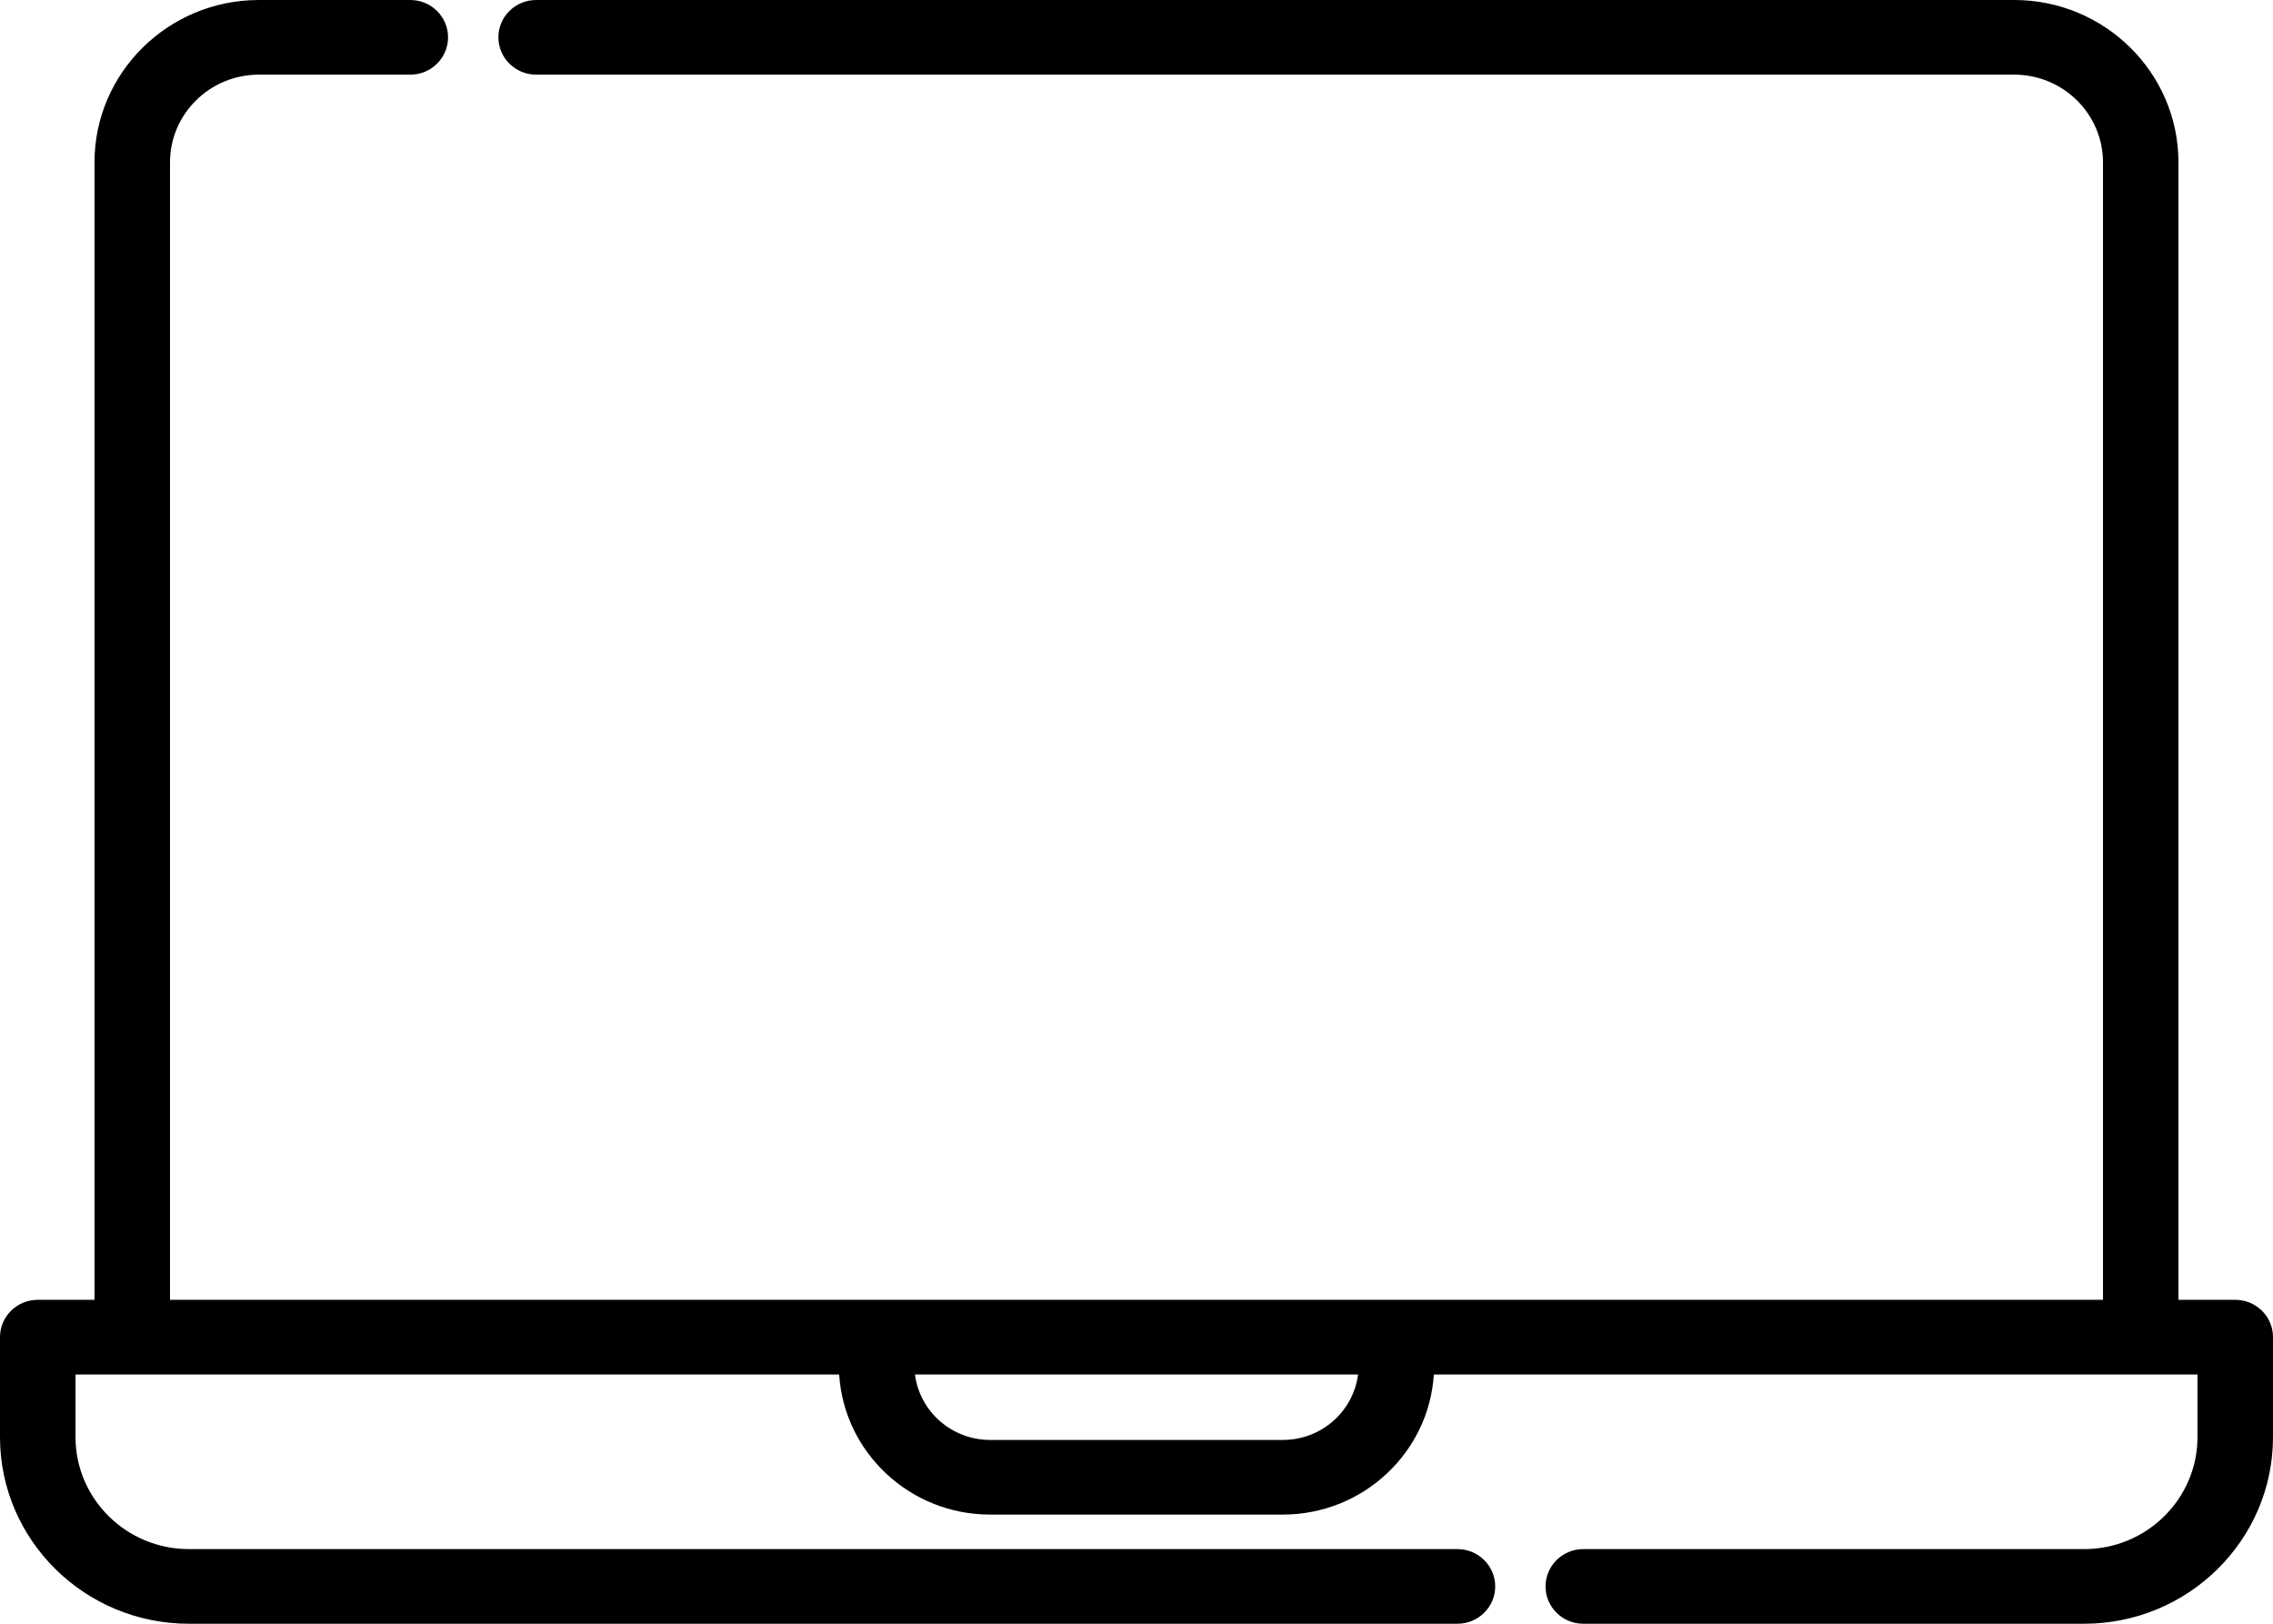 <?xml version="1.0" encoding="UTF-8"?>
<svg width="49px" height="35px" viewBox="0 0 49 35" version="1.1" xmlns="http://www.w3.org/2000/svg" xmlns:xlink="http://www.w3.org/1999/xlink">
    <!-- Generator: Sketch 52.6 (67491) - http://www.bohemiancoding.com/sketch -->
    <title>002-wifi</title>
    <desc>Created with Sketch.</desc>
    <g id="Page-1" stroke="none" stroke-width="1" fill="none" fill-rule="evenodd">
        <g id="Features-Copy-2" transform="translate(-433, -3377)">
            <g id="002-wifi" transform="translate(433, 3377)">
                <path d="M48.186,28.018 L46.962,28.018 L46.962,3.5 C46.962,1.57 45.374,0 43.421,0 L11.558,0 C11.109,0 10.744,0.36 10.744,0.804 C10.744,1.248 11.109,1.609 11.558,1.609 L43.421,1.609 C44.476,1.609 45.335,2.457 45.335,3.5 L45.335,28.018 L30.103,28.018 L18.897,28.018 L3.665,28.018 L3.665,3.5 C3.665,2.457 4.524,1.609 5.579,1.609 L8.845,1.609 C9.294,1.609 9.659,1.249 9.659,0.804 C9.659,0.36 9.294,9.45646917e-05 8.845,9.45646917e-05 L5.579,9.45646917e-05 C3.626,9.45646917e-05 2.037,1.57 2.037,3.5 L2.037,28.018 L0.814,28.018 C0.364,28.018 0,28.378 0,28.822 L0,30.977 C0,33.196 1.826,35 4.071,35 L31.419,35 C31.868,35 32.233,34.64 32.233,34.196 C32.233,33.752 31.868,33.391 31.419,33.391 L4.071,33.391 C2.724,33.391 1.628,32.308 1.628,30.977 L1.628,29.627 L2.851,29.627 L18.09,29.627 C18.196,31.31 19.615,32.647 21.344,32.647 L27.656,32.647 C29.385,32.647 30.804,31.309 30.91,29.627 L46.148,29.627 L47.372,29.627 L47.372,30.977 C47.372,32.308 46.276,33.391 44.929,33.391 L34.132,33.391 C33.682,33.391 33.318,33.752 33.318,34.196 C33.318,34.64 33.682,35 34.132,35 L44.929,35 C47.174,35 49,33.195 49,30.977 L49,28.822 C49,28.378 48.636,28.018 48.186,28.018 Z M27.656,31.038 L21.344,31.038 C20.513,31.038 19.825,30.421 19.724,29.627 L29.276,29.627 C29.175,30.421 28.487,31.038 27.656,31.038 Z" id="Shape" fill="#000000" fill-rule="nonzero"></path>
                <path d="M42.61,12.567 C43.056,12.567 43.418,12.21 43.418,11.769 L43.418,4.608 C43.418,4.098 42.998,3.684 42.482,3.684 L6.518,3.684 C6.002,3.684 5.582,4.098 5.582,4.608 L5.582,25.606 C5.582,26.046 5.944,26.404 6.39,26.404 L42.61,26.404 C43.056,26.404 43.418,26.046 43.418,25.606 L43.418,14.428 C43.418,13.987 43.056,13.63 42.61,13.63 C42.164,13.63 41.803,13.987 41.803,14.428 L41.803,24.809 L7.197,24.809 L7.197,5.279 L41.802,5.279 L41.802,11.769 C41.802,12.21 42.164,12.567 42.61,12.567 Z" id="Shape"></path>
                <path d="M28.288,18.805 C26.2,16.656 22.801,16.656 20.712,18.805 C20.387,19.138 20.387,19.679 20.712,20.013 C21.036,20.347 21.562,20.347 21.886,20.013 C23.328,18.53 25.673,18.53 27.114,20.013 C27.276,20.18 27.489,20.263 27.701,20.263 C27.914,20.263 28.126,20.18 28.289,20.013 C28.613,19.679 28.613,19.138 28.288,18.805 Z" id="Shape"></path>
                <path d="M31.391,16.341 C29.633,14.514 27.296,13.509 24.81,13.509 C22.324,13.509 19.987,14.514 18.23,16.341 C17.907,16.676 17.907,17.22 18.23,17.555 C18.553,17.891 19.076,17.891 19.399,17.555 C20.844,16.054 22.766,15.227 24.81,15.227 C26.854,15.227 28.776,16.054 30.221,17.555 C30.383,17.723 30.594,17.807 30.806,17.807 C31.018,17.807 31.229,17.723 31.391,17.555 C31.714,17.22 31.714,16.676 31.391,16.341 Z" id="Shape"></path>
                <path d="M33.873,13.429 C28.705,8.623 20.295,8.623 15.127,13.429 C14.806,13.728 14.806,14.213 15.127,14.512 C15.449,14.812 15.971,14.812 16.292,14.512 C20.818,10.304 28.182,10.304 32.708,14.512 C32.869,14.662 33.079,14.737 33.29,14.737 C33.501,14.737 33.712,14.662 33.873,14.512 C34.194,14.213 34.194,13.728 33.873,13.429 Z" id="Shape"></path>
            </g>
        </g>
    </g>
</svg>